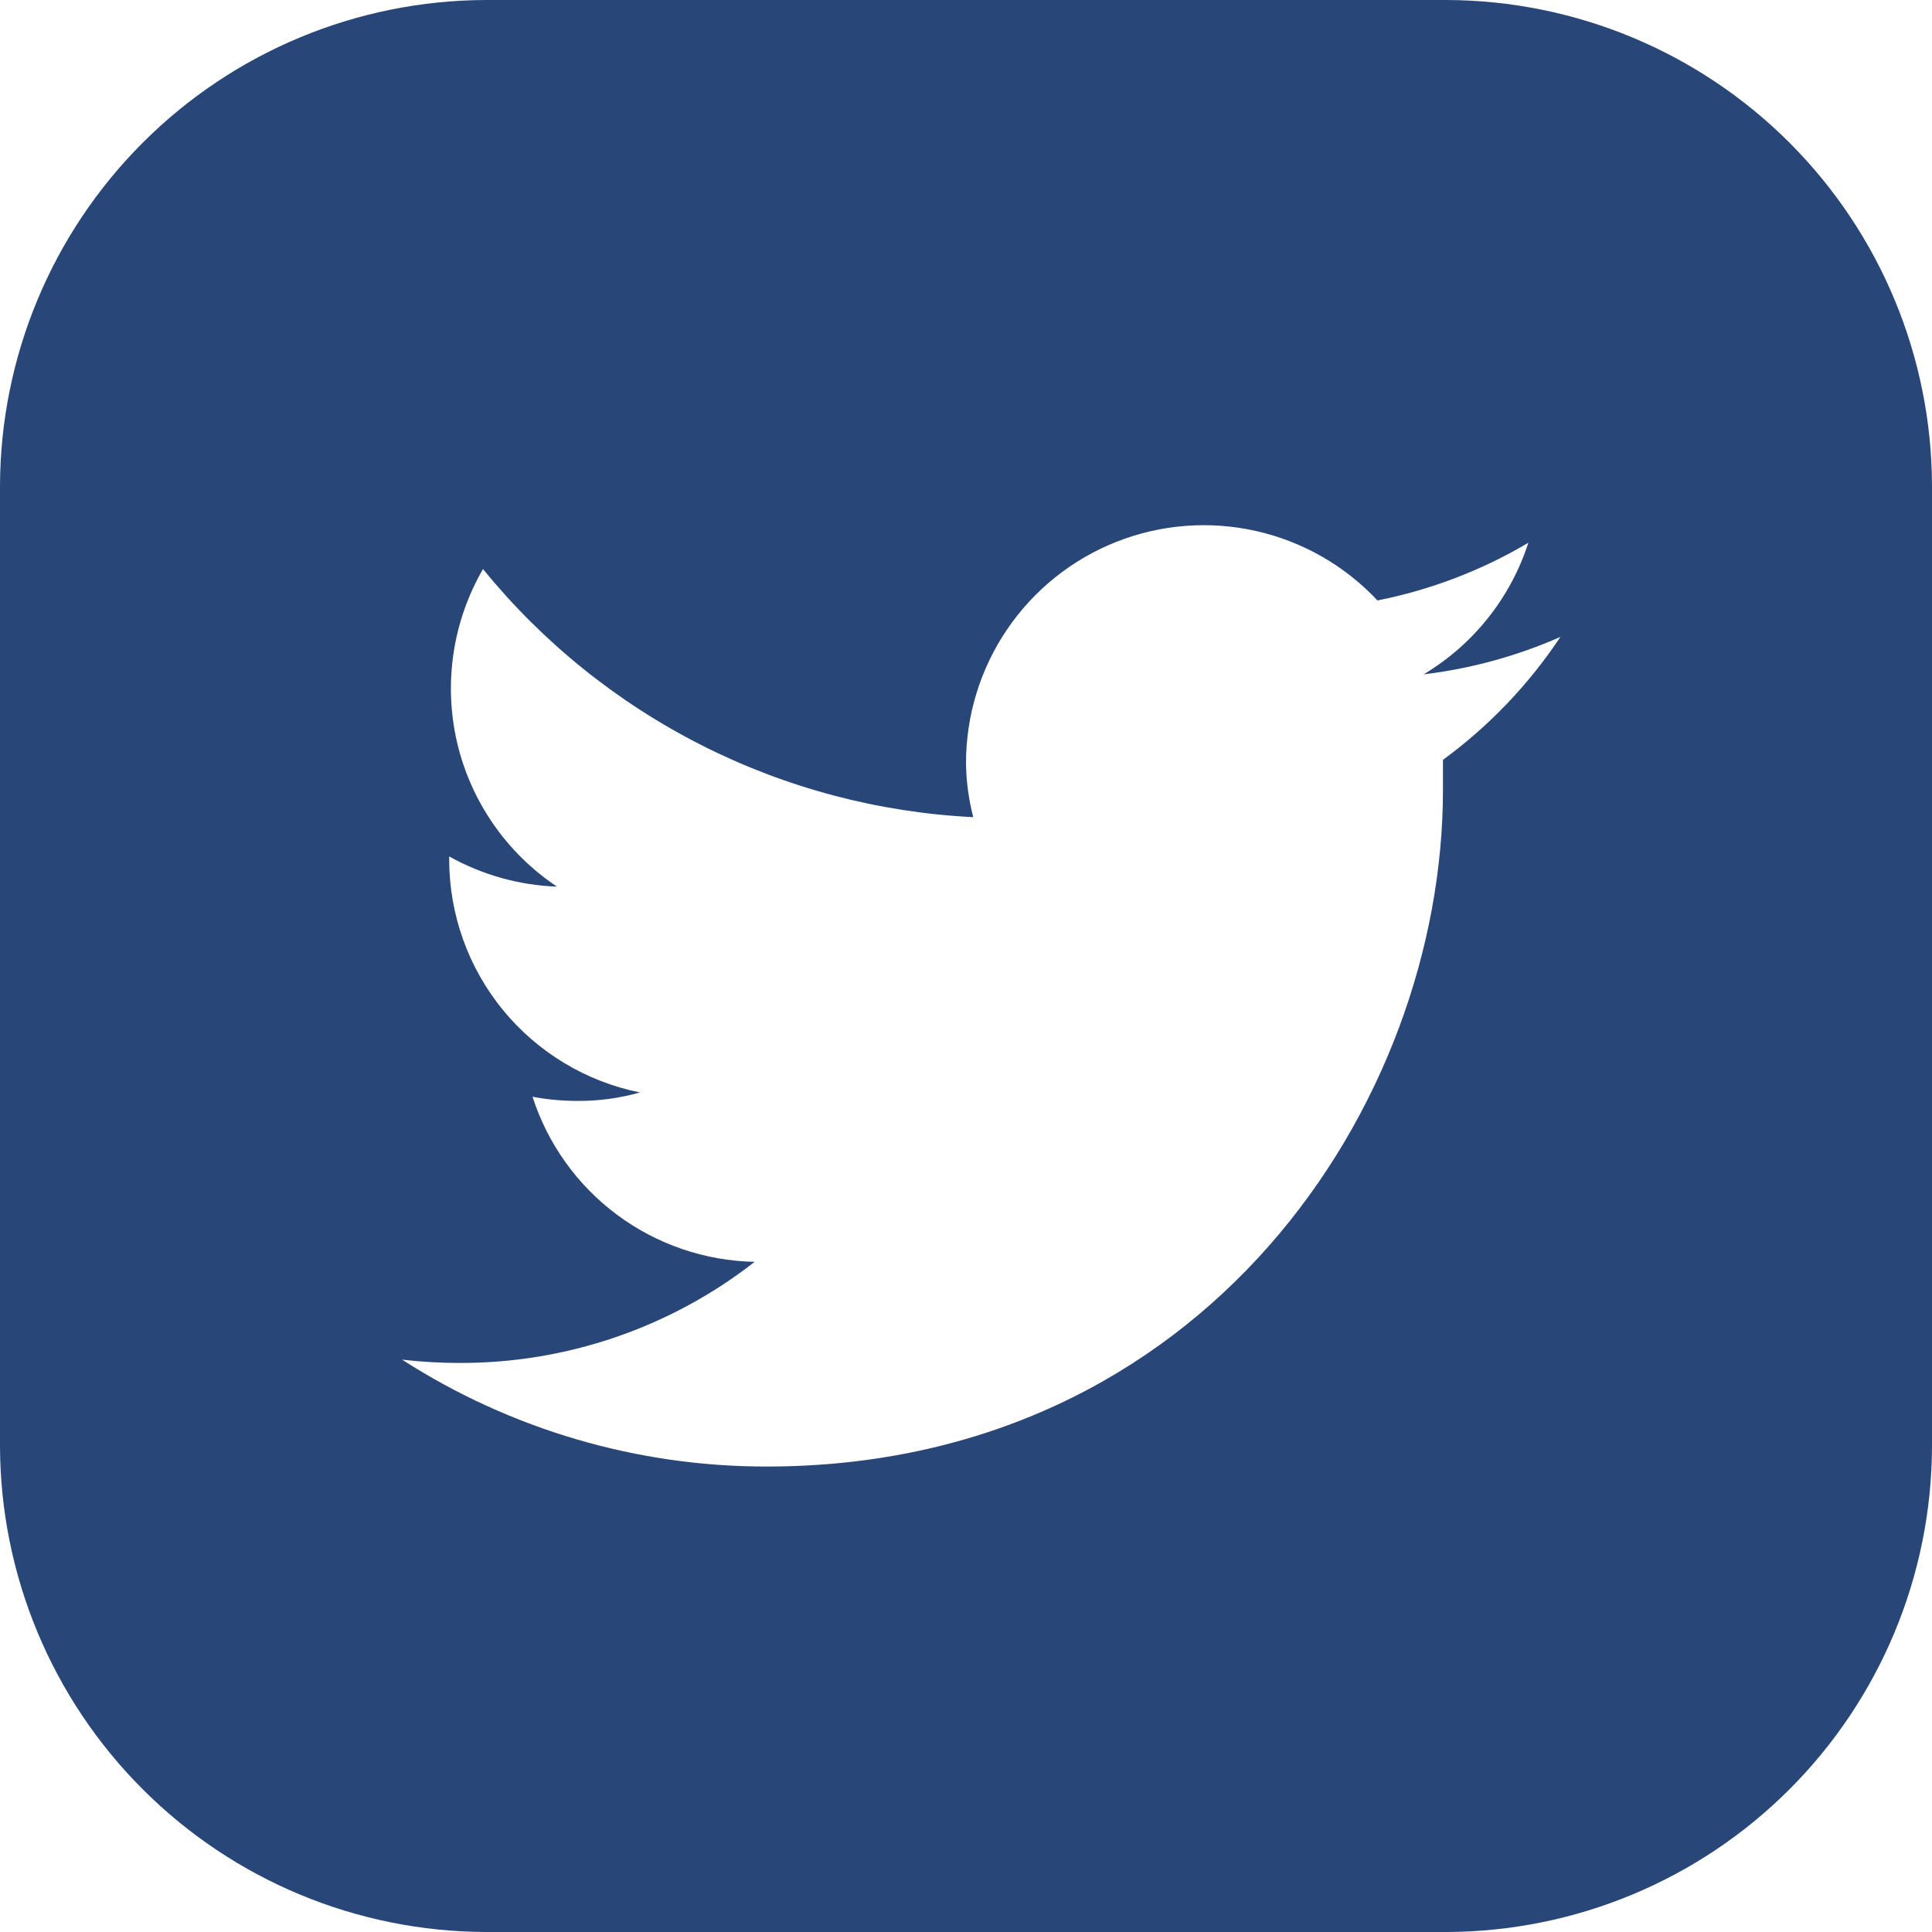 <svg width="24" height="24" viewBox="0 0 24 24" fill="none" xmlns="http://www.w3.org/2000/svg">
<g clip-path="url(#clip0_45_16)">
<path d="M17.97 0H6.034C4.435 0.005 2.903 0.642 1.773 1.773C0.642 2.903 0.005 4.435 -3.05176e-05 6.034L-3.05176e-05 17.966C0.005 19.565 0.642 21.097 1.773 22.227C2.903 23.358 4.435 23.995 6.034 24H17.97C19.568 23.995 21.1 23.358 22.23 22.227C23.36 21.096 23.996 19.565 24 17.966V6.034C23.996 4.435 23.36 2.904 22.23 1.773C21.1 0.642 19.568 0.005 17.97 0V0ZM17.925 9.439C17.925 9.566 17.925 9.694 17.925 9.814C17.925 13.717 14.955 18.218 9.521 18.218C7.916 18.219 6.345 17.758 4.995 16.89C5.229 16.917 5.464 16.931 5.7 16.931C7.031 16.937 8.326 16.494 9.375 15.675C8.759 15.663 8.161 15.459 7.666 15.091C7.172 14.724 6.804 14.211 6.615 13.624C6.799 13.659 6.986 13.676 7.174 13.676C7.436 13.678 7.697 13.642 7.95 13.571C7.282 13.436 6.68 13.074 6.248 12.547C5.816 12.019 5.58 11.358 5.58 10.676V10.639C5.99 10.868 6.449 10.997 6.919 11.014C6.293 10.596 5.849 9.956 5.678 9.223C5.508 8.49 5.623 7.72 6 7.069C6.742 7.981 7.668 8.727 8.717 9.258C9.766 9.789 10.915 10.093 12.09 10.151C12.033 9.932 12.003 9.707 12 9.48C12 8.887 12.178 8.308 12.511 7.818C12.844 7.328 13.317 6.949 13.868 6.731C14.419 6.513 15.023 6.466 15.602 6.596C16.18 6.726 16.706 7.026 17.111 7.459C17.772 7.328 18.406 7.086 18.986 6.742C18.765 7.427 18.302 8.008 17.685 8.377C18.271 8.307 18.843 8.15 19.384 7.912C18.991 8.503 18.498 9.02 17.925 9.439Z" fill="#284677"/>
</g>
<defs>
<clipPath id="clip0_45_16">
<rect width="24" height="24" fill="white"/>
</clipPath>
</defs>
</svg>
